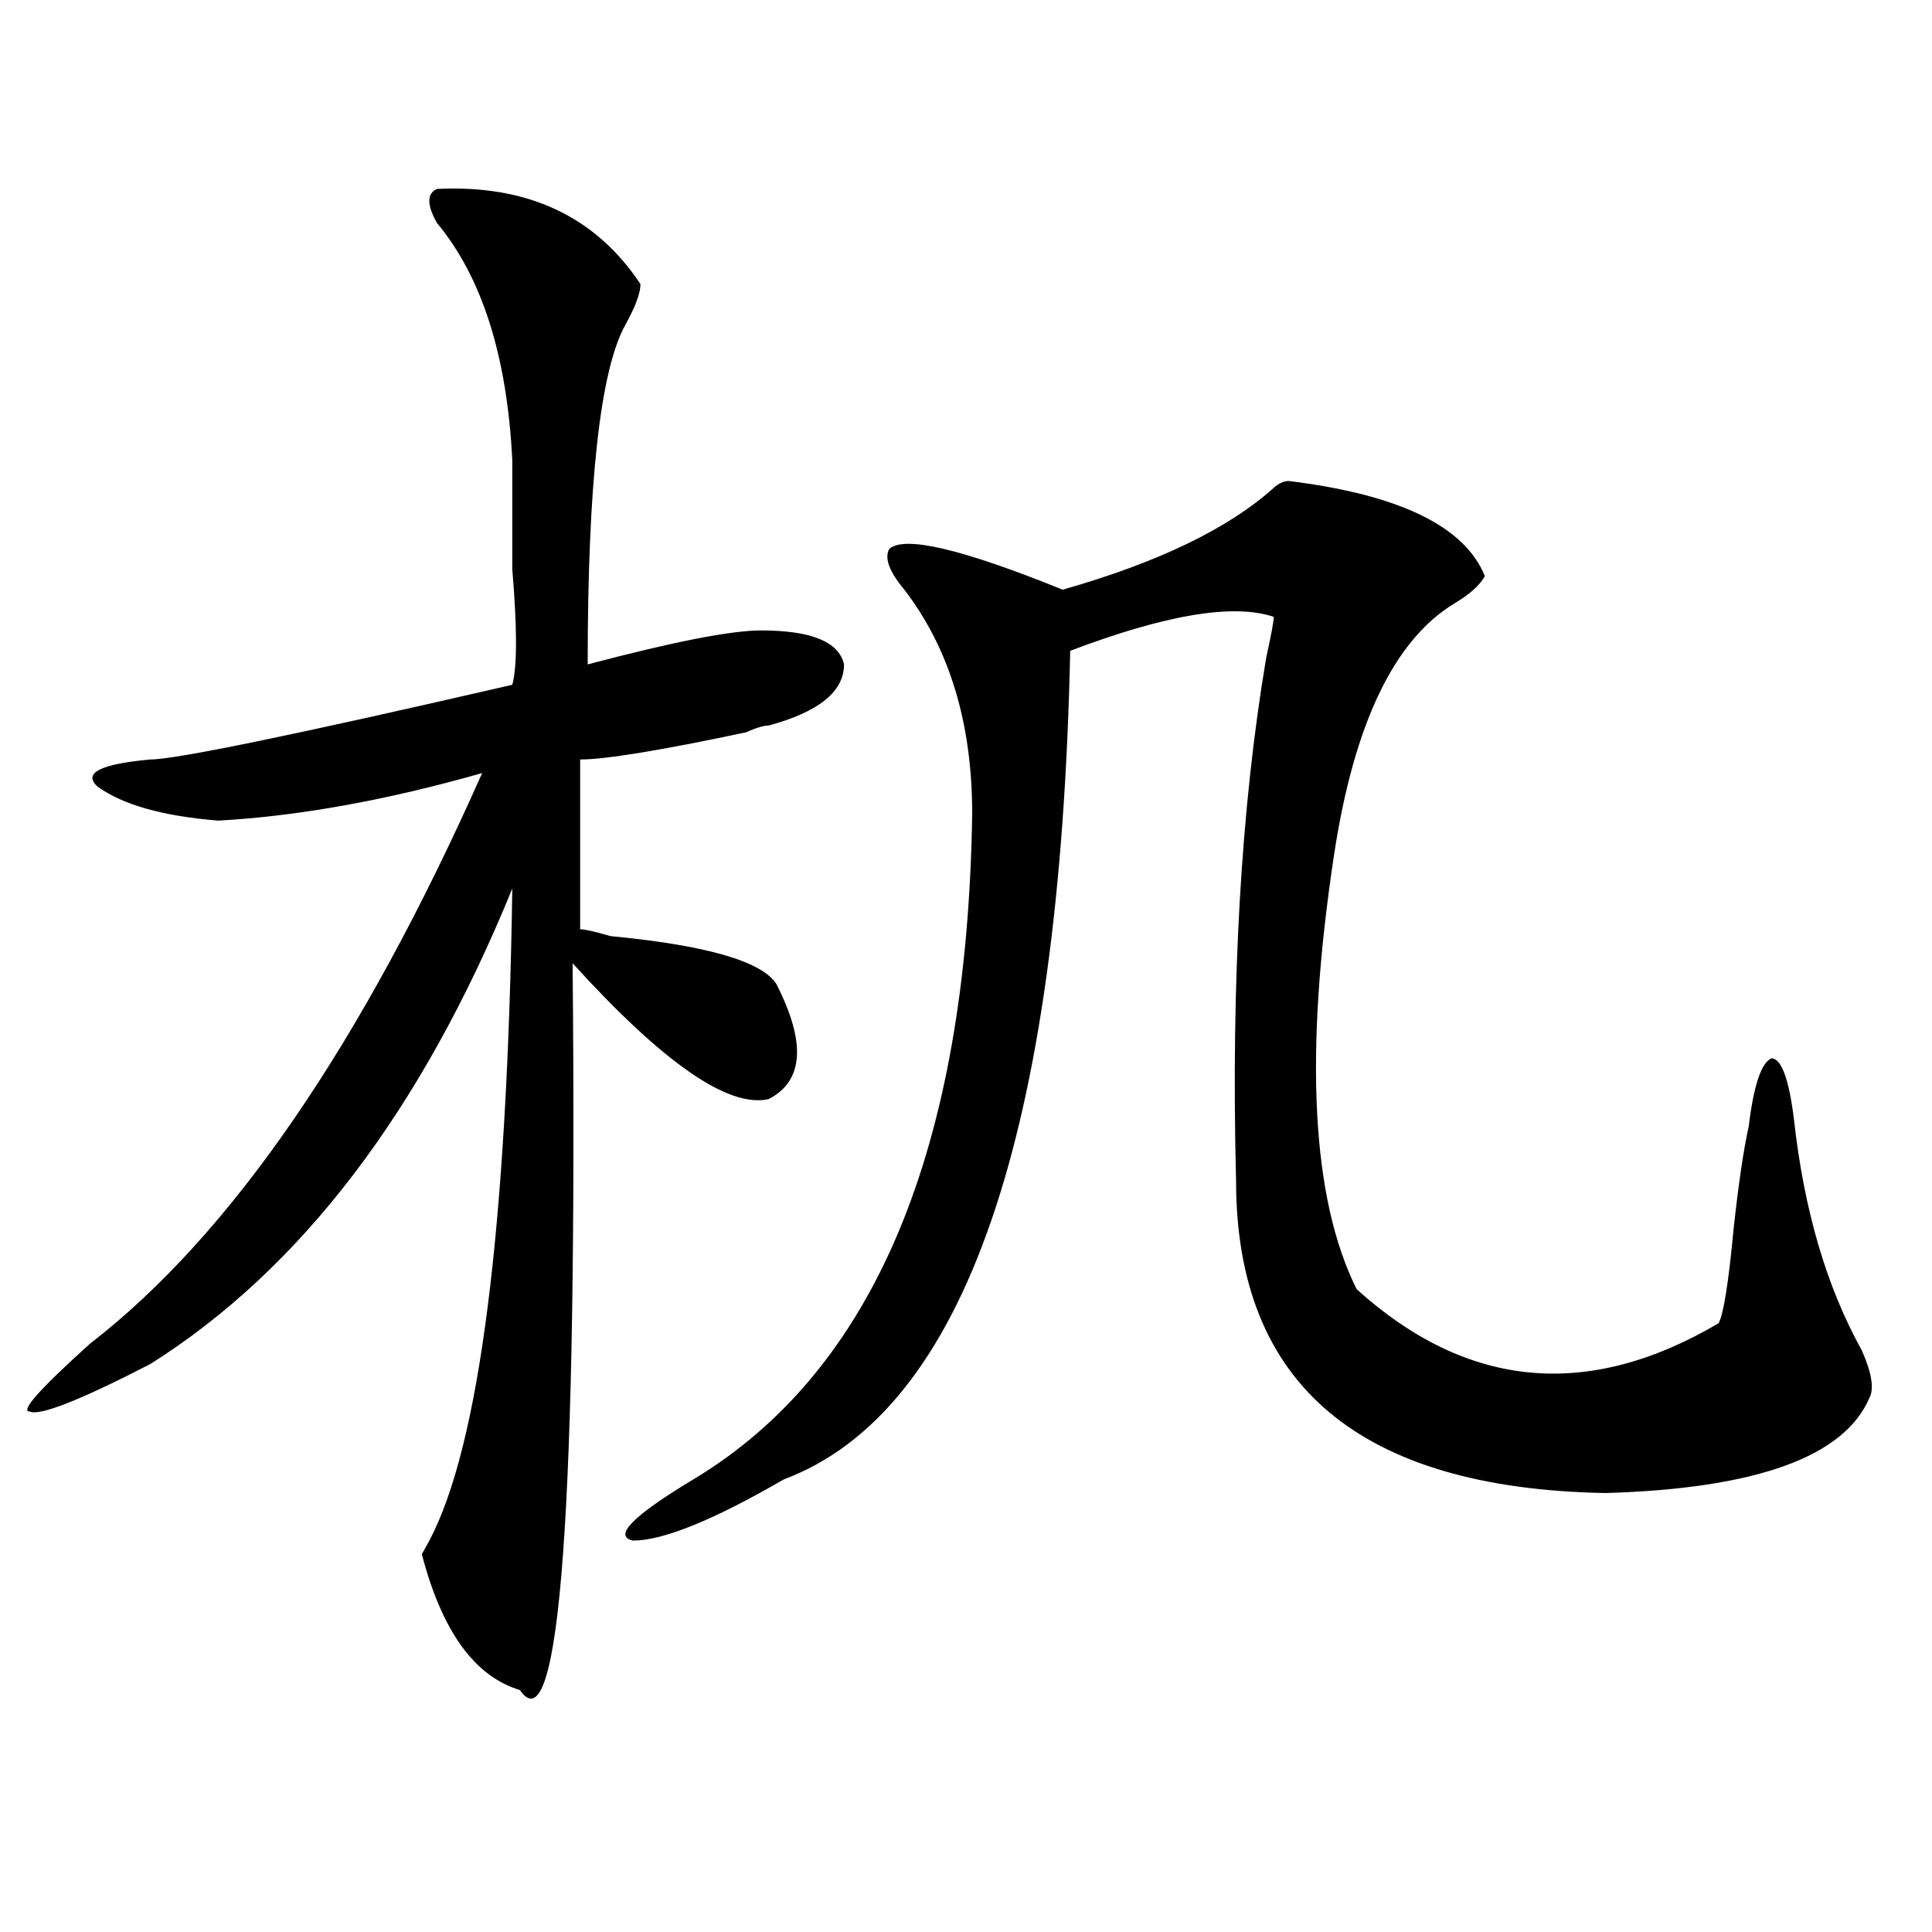 <?xml version="1.0" encoding="utf-8"?>
<!-- Generator: Adobe Illustrator 16.0.0, SVG Export Plug-In . SVG Version: 6.00 Build 0)  -->
<!DOCTYPE svg PUBLIC "-//W3C//DTD SVG 1.1//EN" "http://www.w3.org/Graphics/SVG/1.1/DTD/svg11.dtd">
<svg version="1.1" id="图层_1" xmlns="http://www.w3.org/2000/svg" xmlns:xlink="http://www.w3.org/1999/xlink" x="0px" y="0px"
	 width="1000px" height="1000px" viewBox="0 0 1000 1000" enable-background="new 0 0 1000 1000" xml:space="preserve">
<path d="M226.141,97.797c46.828-2.308,81.949,14.063,105.363,49.219c0,4.724-2.622,11.755-7.805,21.094
	c-13.049,23.456-19.512,82.067-19.512,175.781c44.206-11.7,74.145-17.578,89.754-17.578c25.975,0,40.304,5.878,42.926,17.578
	c0,14.063-13.049,24.609-39.023,31.641c-2.622,0-6.524,1.209-11.707,3.516c-44.268,9.394-72.864,14.063-85.852,14.063
	c0,56.25,0,85.584,0,87.891c2.561,0,7.805,1.209,15.609,3.516c49.389,4.725,78.047,12.909,85.852,24.609
	c15.609,30.487,14.268,50.428-3.902,59.766c-20.854,4.725-54.633-18.731-101.461-70.313c2.561,281.25-6.524,406.604-27.316,376.172
	c-23.414-7.031-40.365-30.487-50.73-70.313l3.902-7.031c25.975-49.219,40.304-161.719,42.926-337.5
	C218.336,574.769,155.898,656.781,77.852,706c-36.463,18.787-57.255,26.972-62.438,24.609c-5.244,0,5.183-11.7,31.219-35.156
	c72.803-56.25,140.484-154.688,202.922-295.313c-49.45,14.063-94.998,22.303-136.582,24.609
	c-28.658-2.307-49.45-8.185-62.438-17.578c-7.805-7.031,1.28-11.7,27.316-14.063c12.987,0,75.425-12.854,187.313-38.672
	c2.561-9.338,2.561-29.278,0-59.766c0-23.4,0-42.188,0-56.25c-2.622-53.888-15.609-94.922-39.023-123.047
	C220.896,106.036,220.896,100.159,226.141,97.797z M667.105,248.969c57.193,7.031,91.034,23.456,101.461,49.219
	c-2.622,4.725-7.805,9.394-15.609,14.063c-31.219,18.787-52.072,62.128-62.438,130.078c-15.609,103.162-11.707,178.144,11.707,225
	c57.193,51.581,119.631,57.459,187.313,17.578c2.561-4.669,5.183-21.094,7.805-49.219c2.561-23.4,5.183-40.979,7.805-52.734
	c2.561-21.094,6.463-32.794,11.707-35.156c5.183,0,9.085,10.547,11.707,31.641c5.183,46.912,16.89,86.737,35.121,119.531
	c5.183,11.756,6.463,19.94,3.902,24.609c-13.049,30.487-58.535,46.912-136.582,49.219c-127.497-2.307-191.215-56.25-191.215-161.719
	c-2.622-103.106,2.561-193.359,15.609-270.703c2.561-11.7,3.902-18.731,3.902-21.094c-20.854-7.031-55.975-1.153-105.363,17.578
	c-5.244,250.818-54.633,393.75-148.289,428.906c-36.463,21.094-62.438,31.641-78.047,31.641c-10.427-2.307,0-12.854,31.219-31.641
	c93.656-56.25,141.765-171.057,144.387-344.531c0-46.856-11.707-85.528-35.121-116.016c-7.805-9.338-10.427-16.369-7.805-21.094
	c7.805-7.031,37.682,0,89.754,21.094c49.389-14.063,85.852-31.641,109.266-52.734C661.861,250.177,664.483,248.969,667.105,248.969z
	"/>
</svg>
